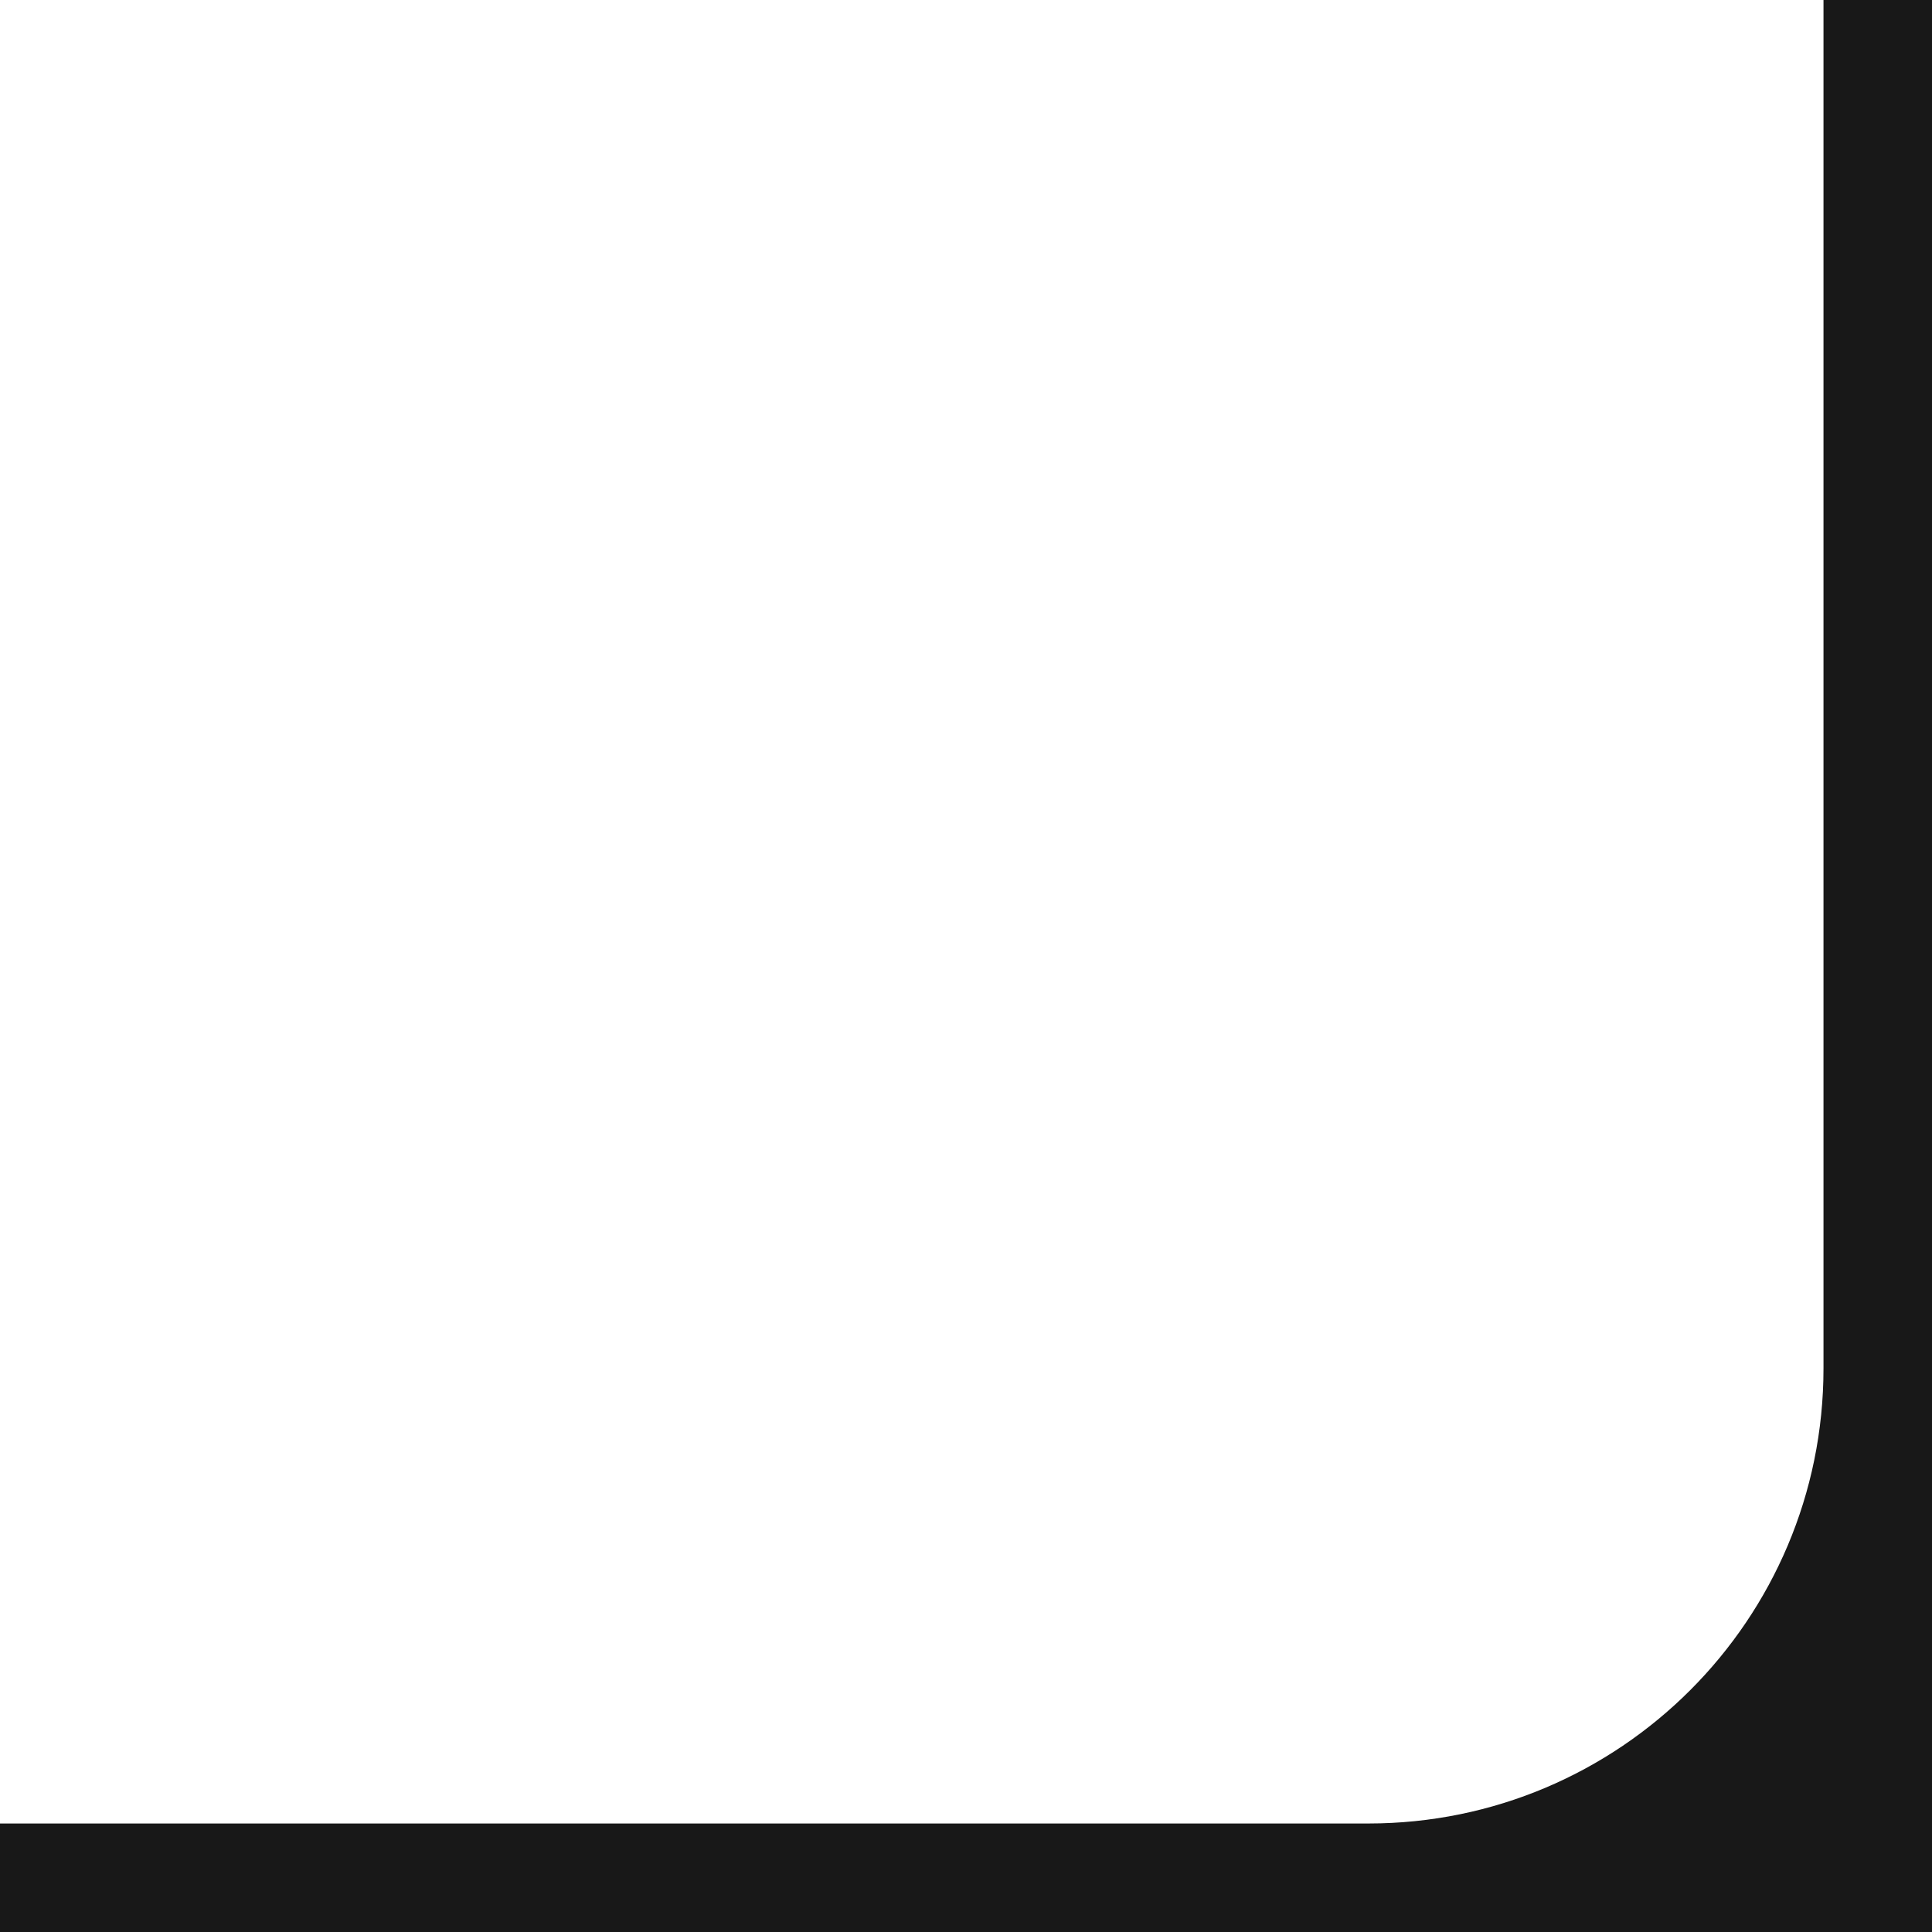 <?xml version="1.0" encoding="UTF-8"?> <svg xmlns="http://www.w3.org/2000/svg" width="641" height="641" viewBox="0 0 641 641" fill="none"><path fill-rule="evenodd" clip-rule="evenodd" d="M641 641H0V605H454C537.395 605 605 537.395 605 454V0H641V641Z" fill="#181818"></path></svg> 